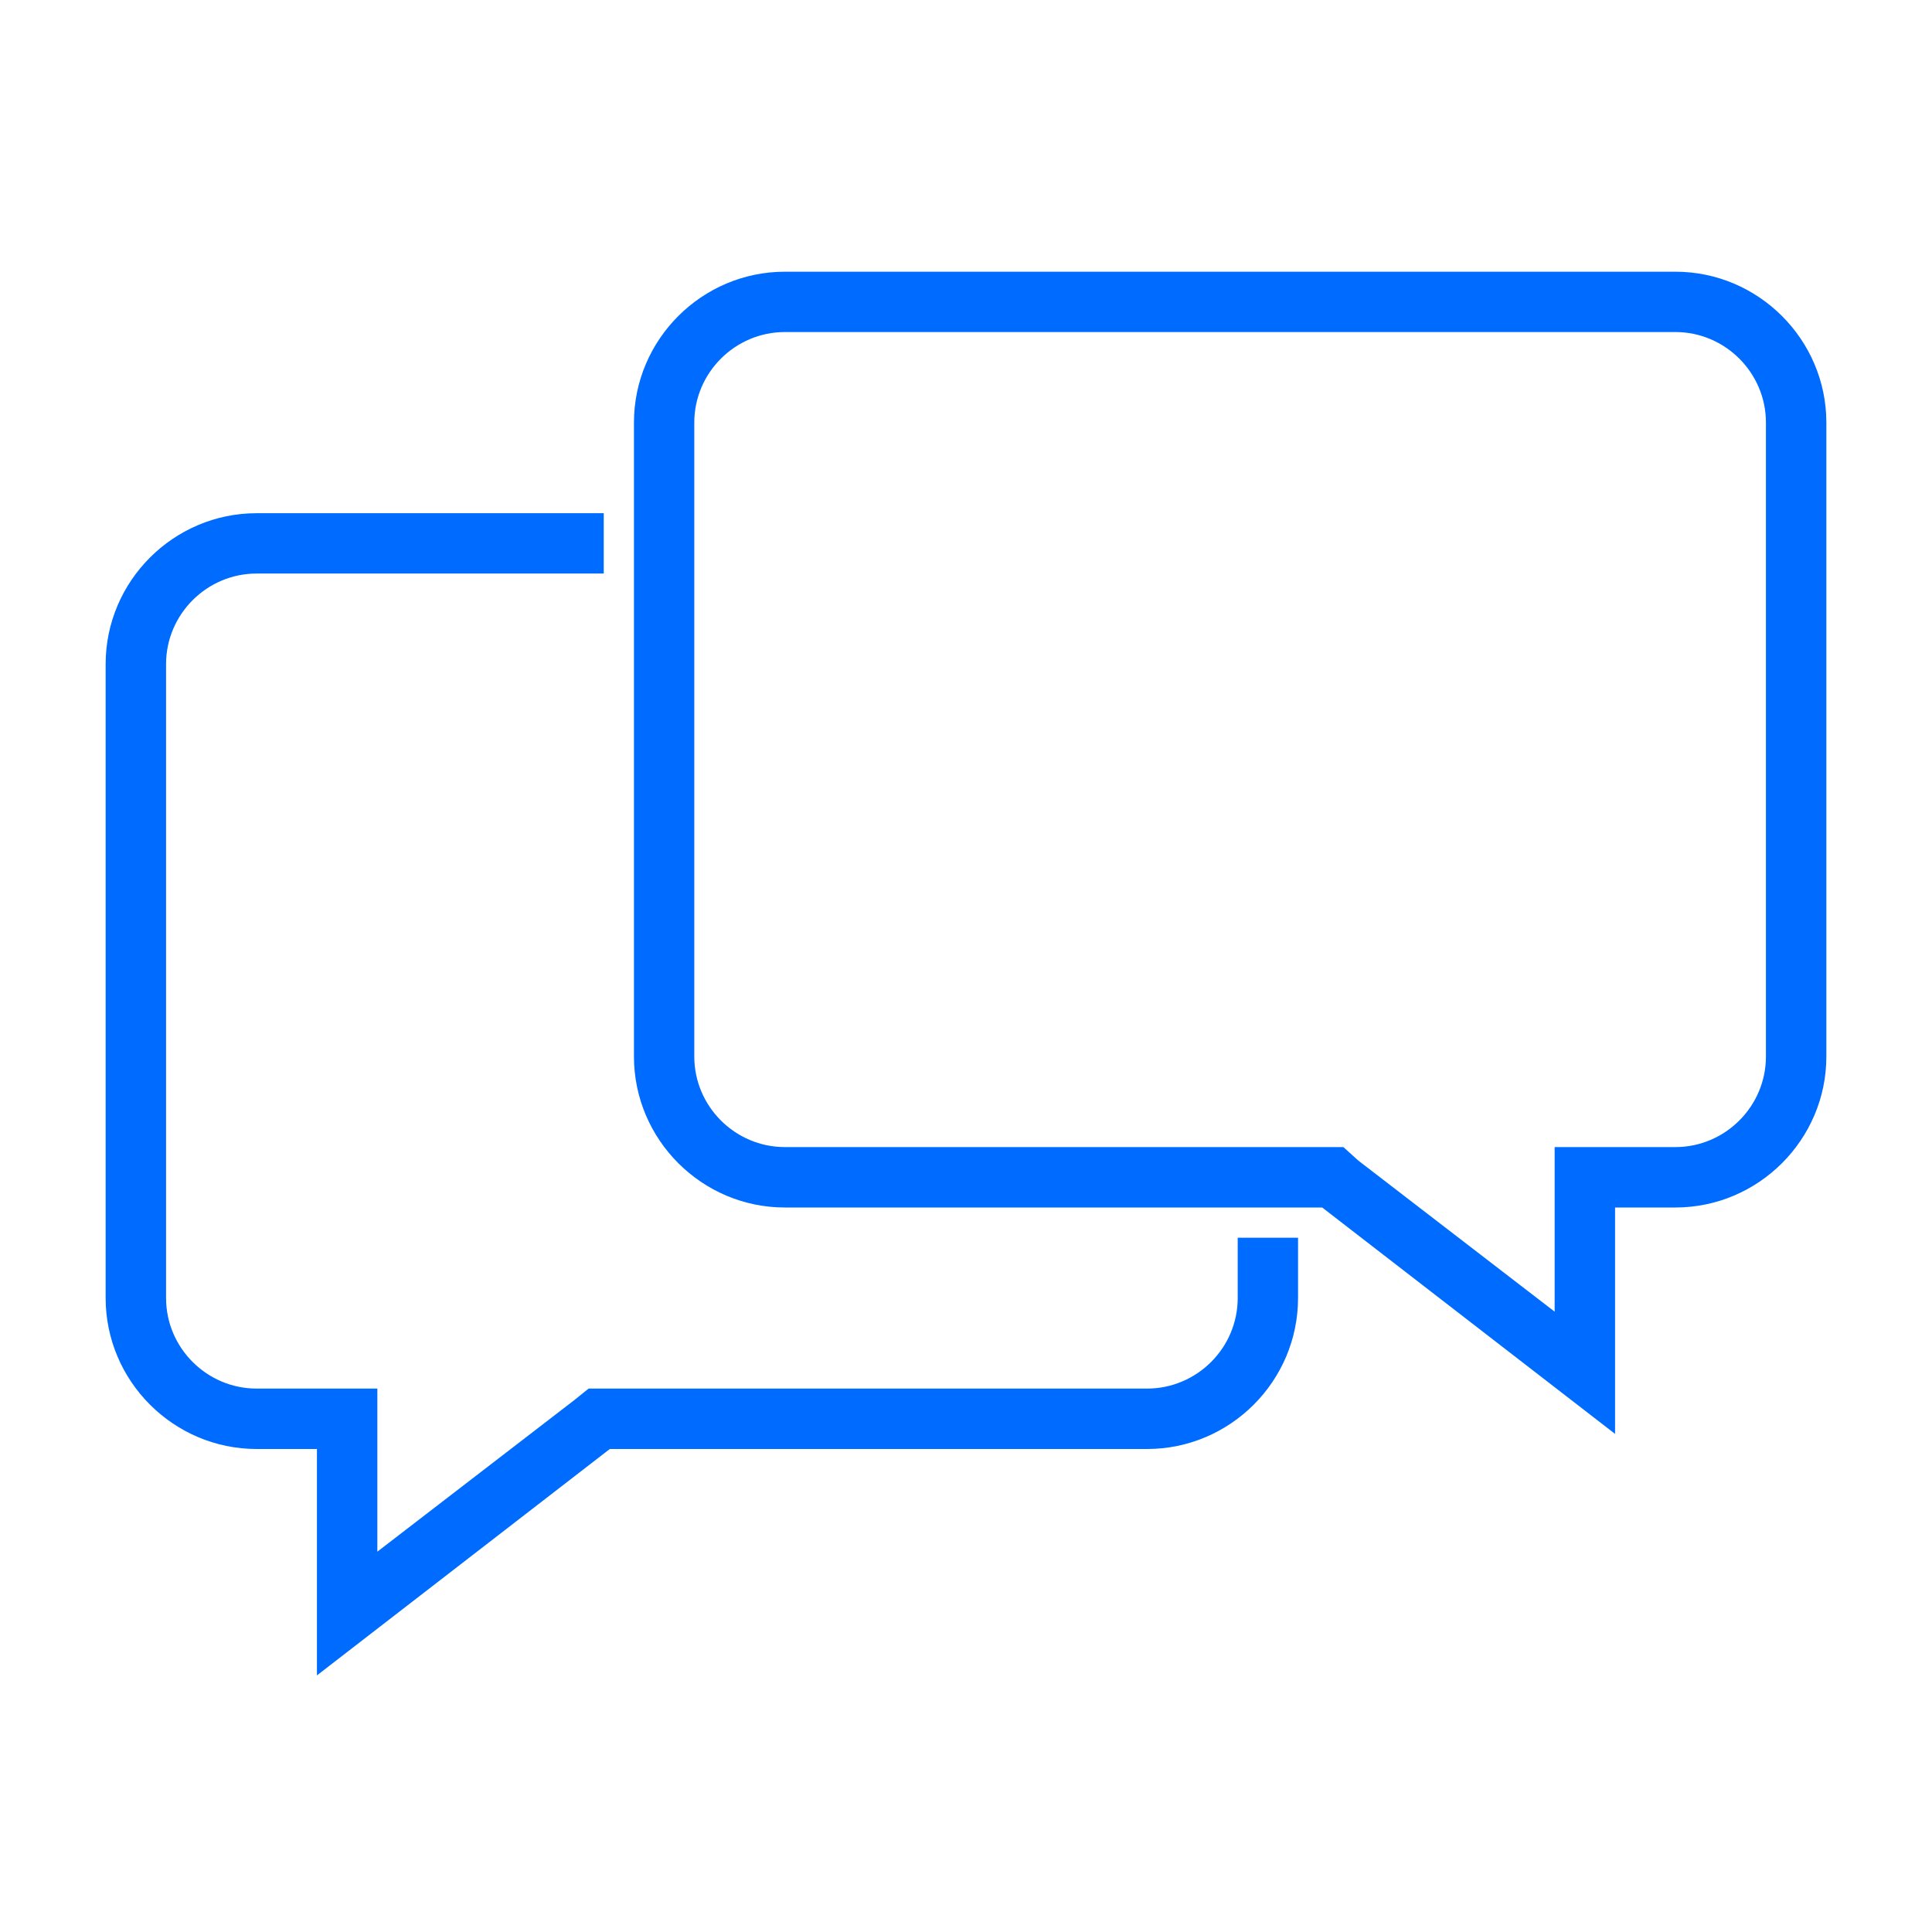 <svg width="22" height="22" viewBox="0 0 22 22" fill="none" xmlns="http://www.w3.org/2000/svg">
<path d="M14.094 14.094V14.781C14.094 15.348 13.63 15.812 13.062 15.812H6.703L6.531 15.95L4.297 17.669V15.812H2.922C2.355 15.812 1.891 15.348 1.891 14.781V7.562C1.891 6.995 2.355 6.531 2.922 6.531H6.875V5.844H2.922C1.977 5.844 1.203 6.617 1.203 7.562V14.781C1.203 15.727 1.977 16.5 2.922 16.5H3.609V19.078L6.944 16.5H13.062C14.008 16.5 14.781 15.727 14.781 14.781V14.094H14.094Z" fill="#006bff"/>
<path d="M19.078 3.781C19.645 3.781 20.109 4.245 20.109 4.812V12.031C20.109 12.598 19.645 13.062 19.078 13.062H17.703V14.936L15.469 13.217L15.297 13.062H8.938C8.37 13.062 7.906 12.598 7.906 12.031V4.812C7.906 4.245 8.37 3.781 8.938 3.781H19.078ZM19.078 3.094H8.938C7.992 3.094 7.219 3.867 7.219 4.812V12.031C7.219 12.977 7.992 13.75 8.938 13.75H15.056L18.391 16.328V13.75H19.078C20.023 13.75 20.797 12.977 20.797 12.031V4.812C20.797 3.867 20.023 3.094 19.078 3.094Z" fill="#006bff"/>
</svg>

